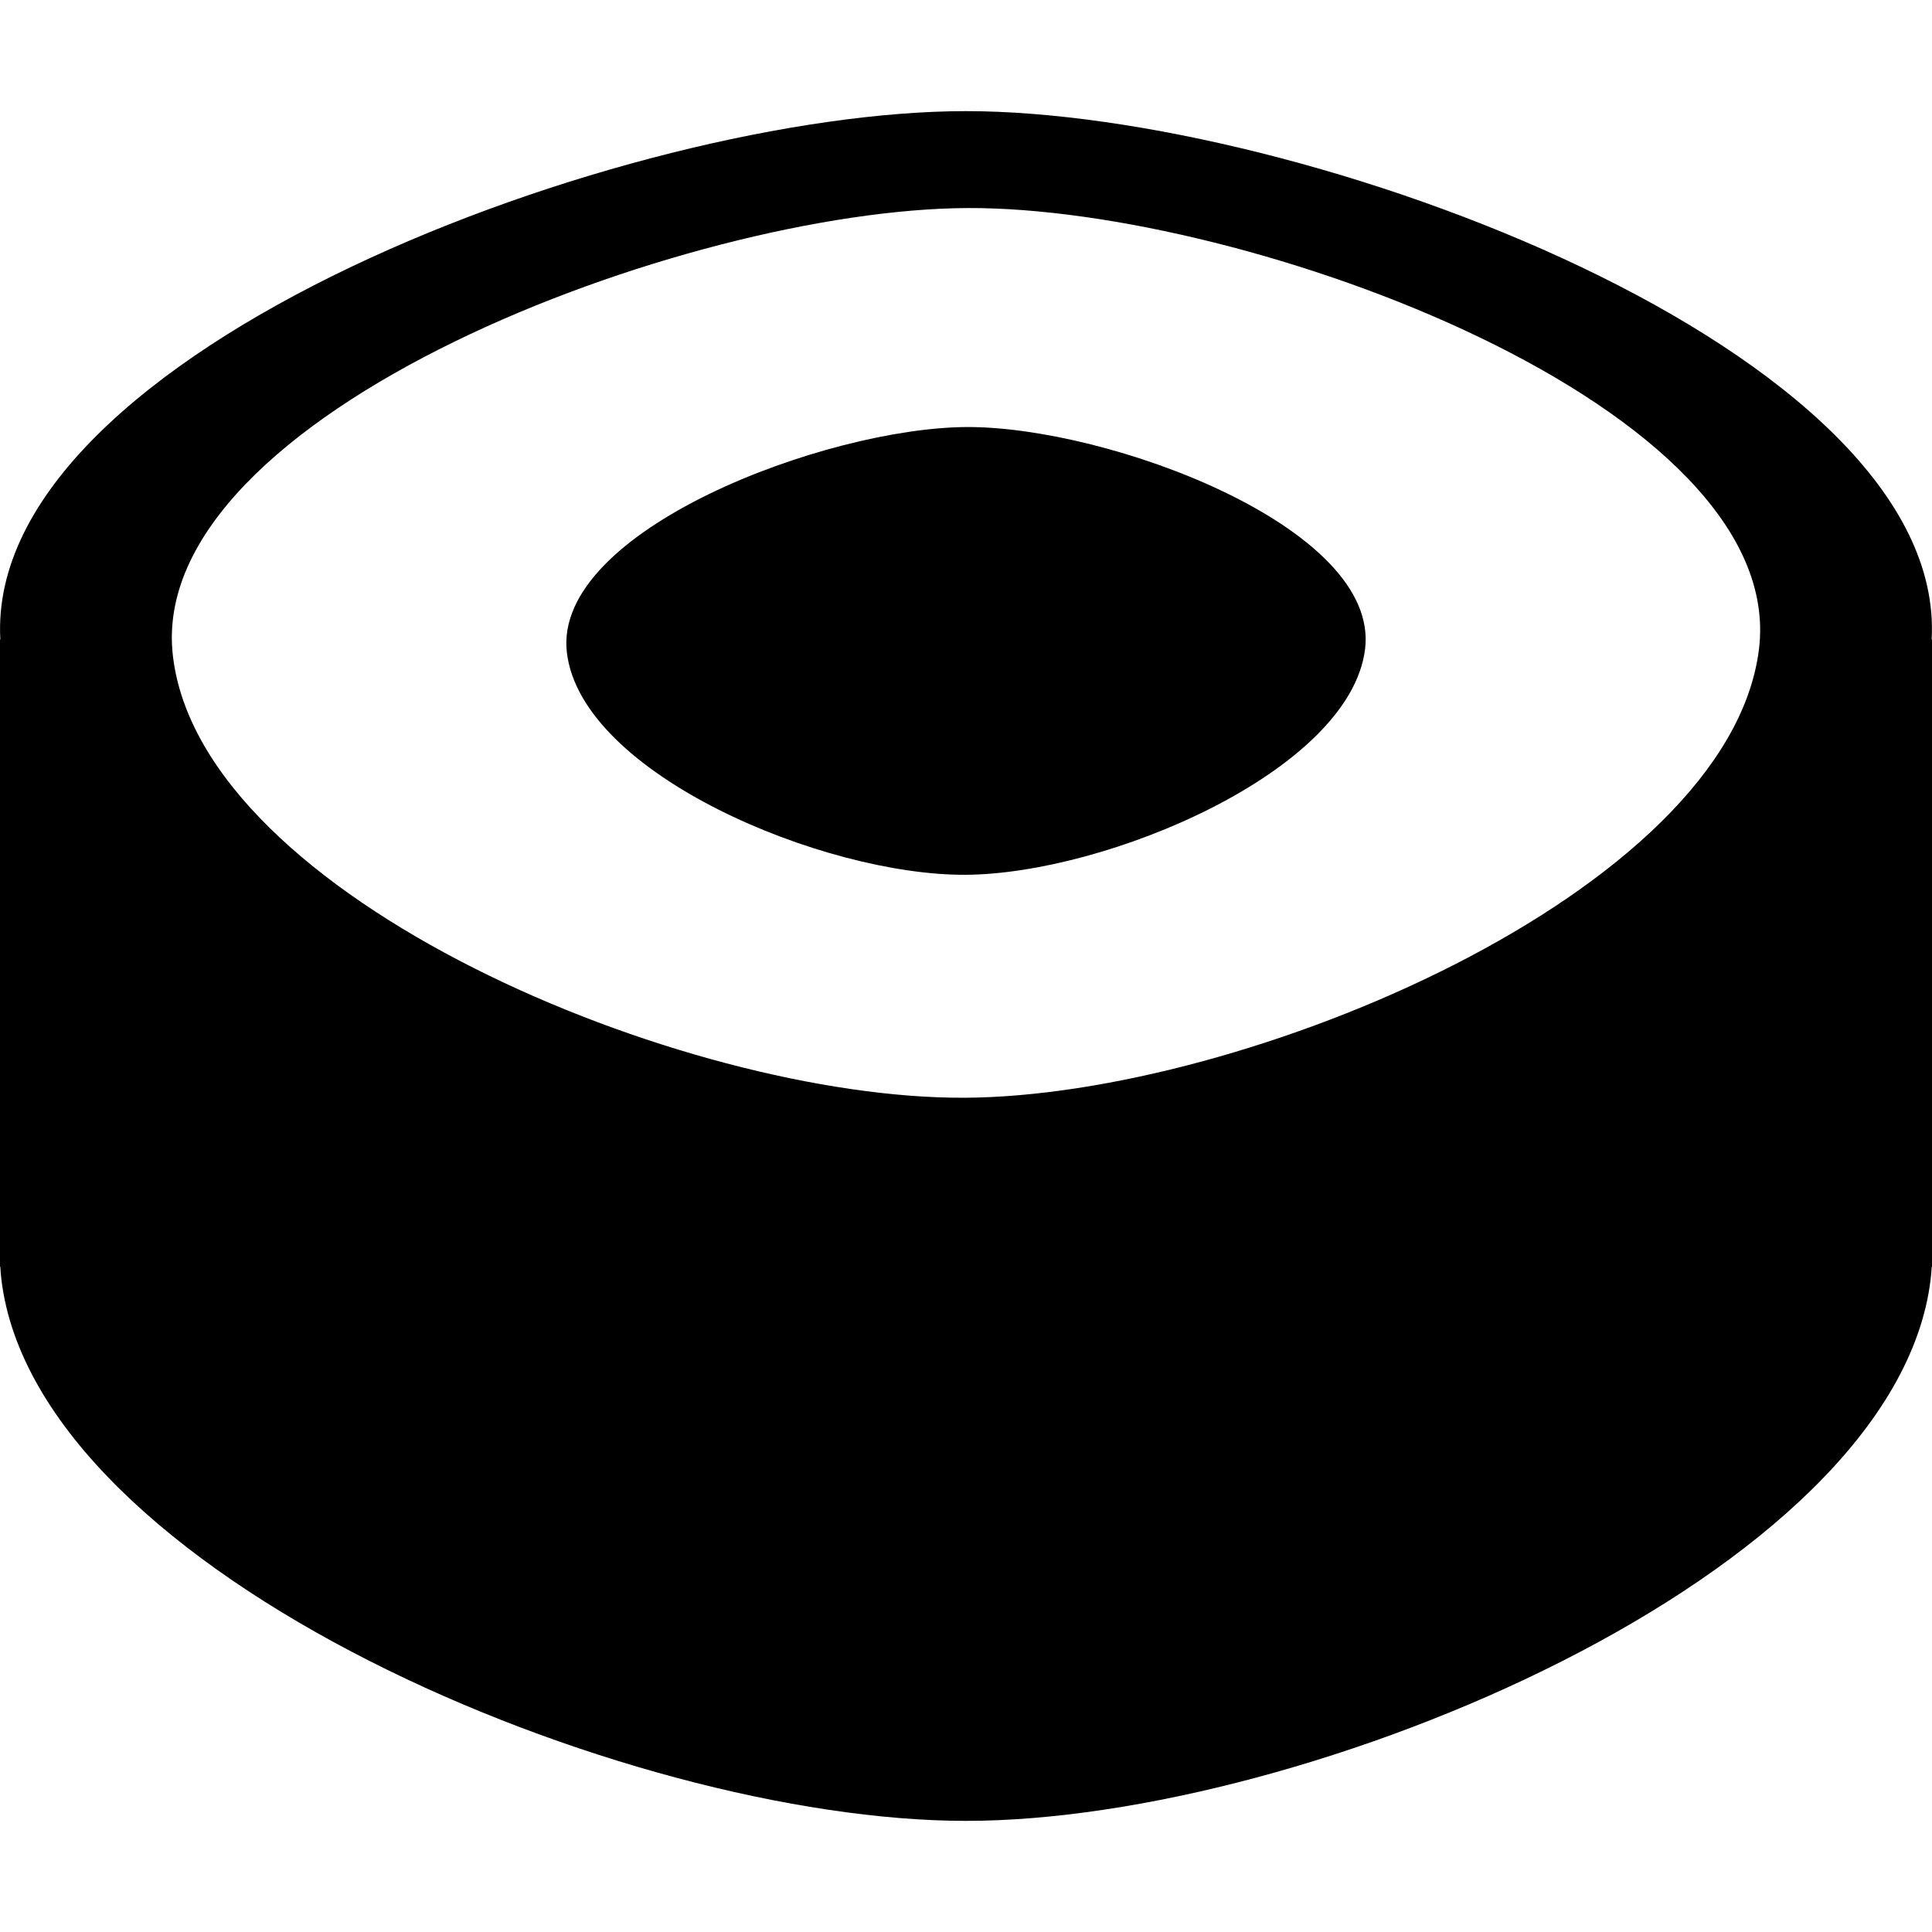 <?xml version="1.0" encoding="iso-8859-1"?>
<!-- Generator: Adobe Illustrator 16.0.0, SVG Export Plug-In . SVG Version: 6.00 Build 0)  -->
<!DOCTYPE svg PUBLIC "-//W3C//DTD SVG 1.1//EN" "http://www.w3.org/Graphics/SVG/1.1/DTD/svg11.dtd">
<svg version="1.1" id="Capa_1" xmlns="http://www.w3.org/2000/svg" xmlns:xlink="http://www.w3.org/1999/xlink" x="0px" y="0px"
	 width="263.652px" height="263.652px" viewBox="0 0 263.652 263.652" style="enable-background:new 0 0 263.652 263.652;"
	 xml:space="preserve">
<g>
	<g>
		<g id="Layer_5_39_">
			<g>
				<path d="M263.607,87.275c2.18-39.461-85.908-72.109-131.781-72.109c-45.869,0-133.961,32.648-131.781,72.109H0v85.597h0.043
					c0.031,0.593,0.08,1.183,0.15,1.771c4.914,40.231,85.094,73.844,131.633,73.844c46.541,0,126.721-33.61,131.633-73.844
					c0.072-0.588,0.119-1.178,0.15-1.771h0.043V87.275H263.607z M240.031,88.659c-4.172,33.092-70.203,60.99-108.461,61.146
					c-38.26,0.153-104.066-27.208-107.971-60.267c-3.904-33.061,70.203-60.99,108.463-61.147
					C170.32,28.236,244.203,55.57,240.031,88.659z"/>
				<path d="M131.945,58.276c-19.256,0.079-56.551,14.136-54.586,30.773c1.965,16.637,35.082,30.408,54.338,30.33
					c19.254-0.078,52.485-14.118,54.586-30.772C188.383,71.955,151.199,58.198,131.945,58.276z"/>
			</g>
		</g>
	</g>
</g>
<g>
</g>
<g>
</g>
<g>
</g>
<g>
</g>
<g>
</g>
<g>
</g>
<g>
</g>
<g>
</g>
<g>
</g>
<g>
</g>
<g>
</g>
<g>
</g>
<g>
</g>
<g>
</g>
<g>
</g>
</svg>
